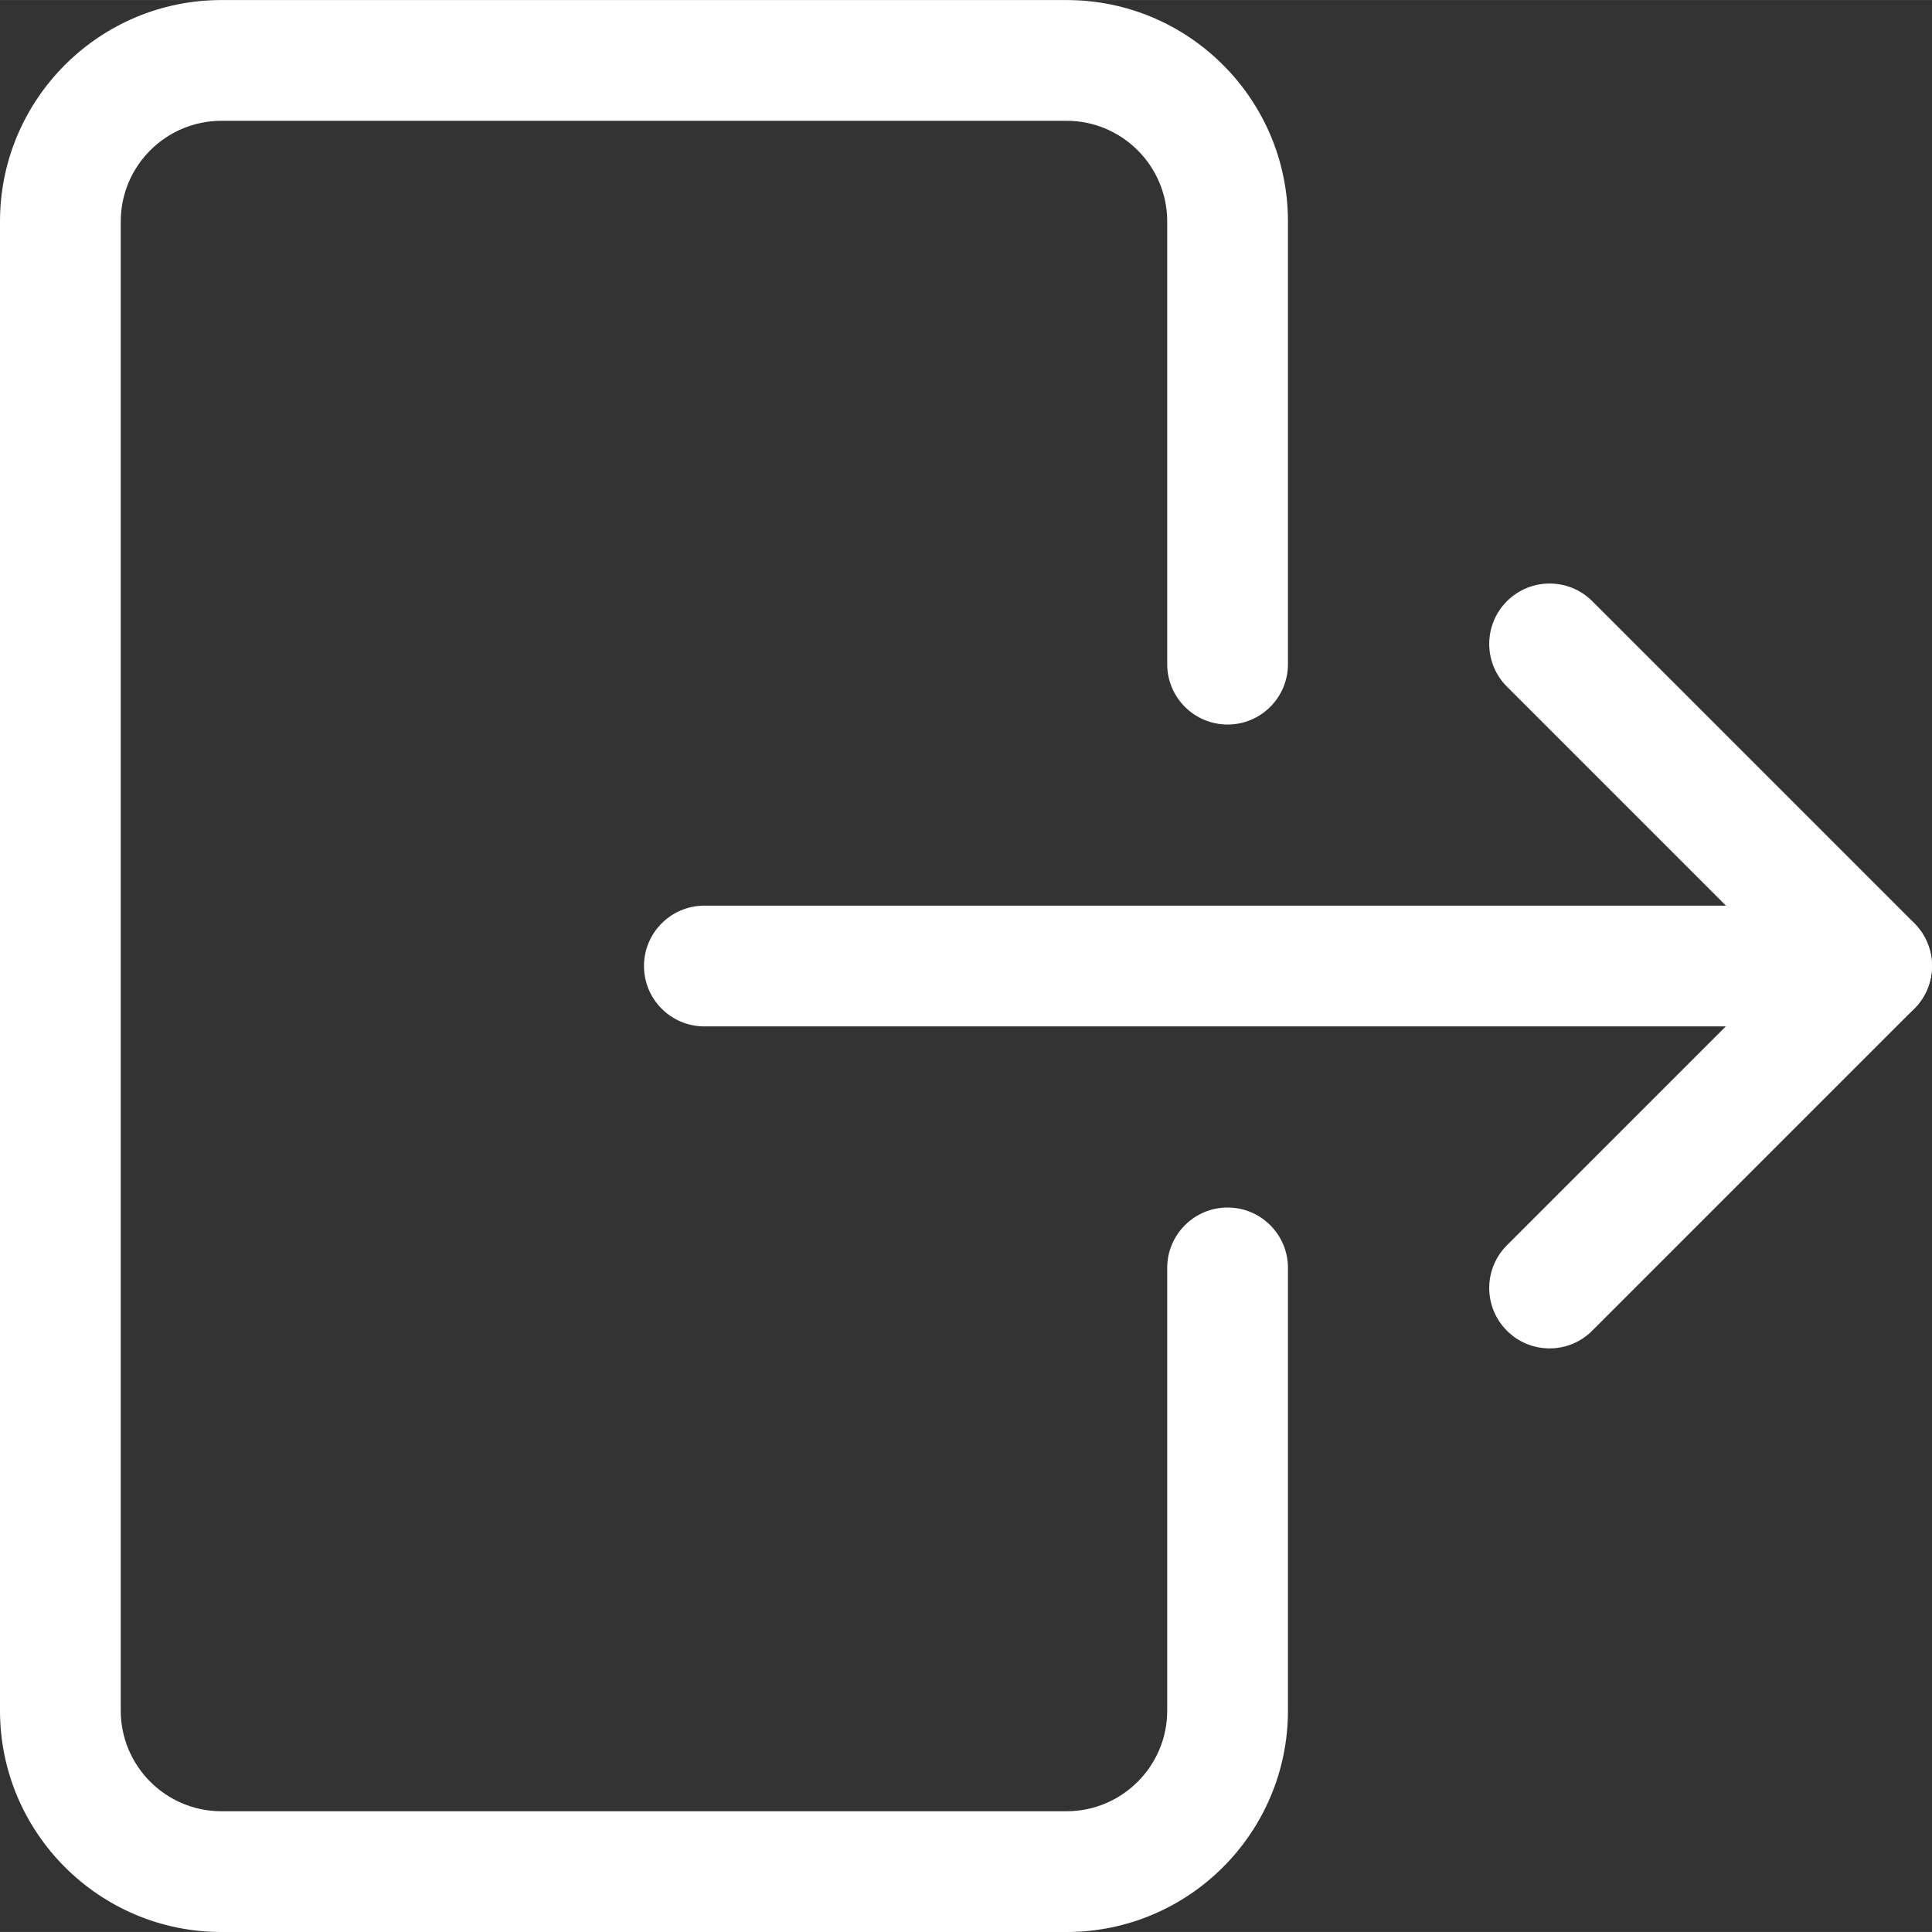 <?xml version="1.0"?>
<svg xmlns="http://www.w3.org/2000/svg" height="512px" viewBox="0 0 512.016 512" width="512px"><rect x="0" y="0" width="512.016" height="512" fill="#333333" stroke="none"/><path d="m282.668 512.008h-224c-32.363 0-58.668-26.305-58.668-58.668v-394.664c0-32.363 26.305-58.668 58.668-58.668h224c32.363 0 58.664 26.305 58.664 58.668v117.332c0 8.832-7.168 16-16 16s-16-7.168-16-16v-117.332c0-14.699-11.965-26.668-26.664-26.668h-224c-14.699 0-26.668 11.969-26.668 26.668v394.664c0 14.699 11.969 26.668 26.668 26.668h224c14.699 0 26.664-11.969 26.664-26.668v-117.332c0-8.832 7.168-16 16-16s16 7.168 16 16v117.332c0 32.363-26.301 58.668-58.664 58.668zm0 0" fill="#ffffff"/><path d="m496 272.008h-309.332c-8.832 0-16-7.168-16-16 0-8.832 7.168-16 16-16h309.332c8.832 0 16 7.168 16 16 0 8.832-7.168 16-16 16zm0 0" fill="#ffffff"/><path d="m410.668 357.34c-4.098 0-8.191-1.555-11.309-4.691-6.25-6.25-6.25-16.383 0-22.637l74.027-74.023-74.027-74.027c-6.25-6.25-6.25-16.387 0-22.637s16.383-6.25 22.637 0l85.332 85.336c6.25 6.25 6.25 16.383 0 22.633l-85.332 85.332c-3.137 3.16-7.234 4.715-11.328 4.715zm0 0" fill="#ffffff"/></svg>
